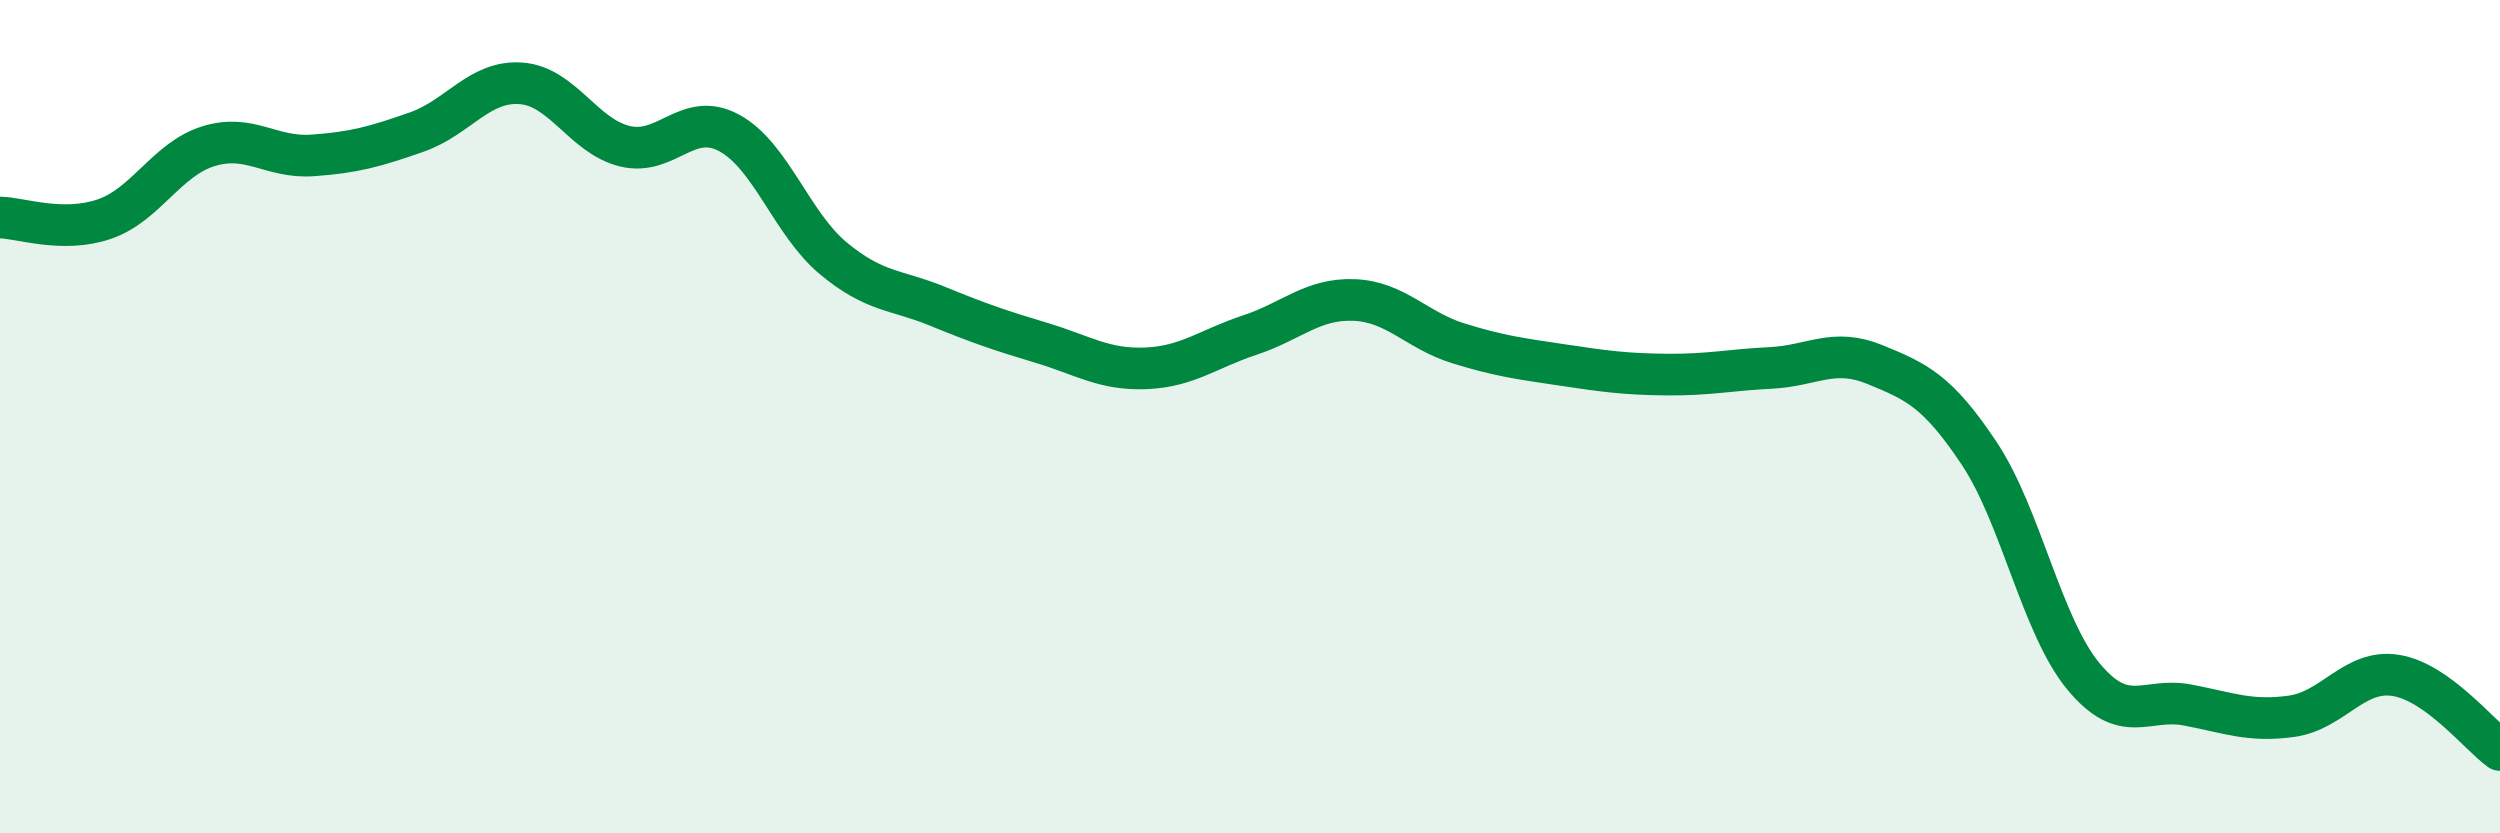 
    <svg width="60" height="20" viewBox="0 0 60 20" xmlns="http://www.w3.org/2000/svg">
      <path
        d="M 0,5.22 C 0.5,5.23 1.5,5.6 2.5,5.26 C 3.5,4.92 4,3.82 5,3.51 C 6,3.2 6.5,3.8 7.5,3.73 C 8.5,3.66 9,3.52 10,3.17 C 11,2.82 11.5,1.93 12.5,2 C 13.5,2.07 14,3.27 15,3.51 C 16,3.75 16.5,2.65 17.5,3.19 C 18.5,3.73 19,5.37 20,6.2 C 21,7.03 21.5,6.94 22.5,7.35 C 23.5,7.76 24,7.93 25,8.23 C 26,8.53 26.5,8.88 27.5,8.84 C 28.5,8.8 29,8.37 30,8.04 C 31,7.71 31.5,7.16 32.5,7.2 C 33.5,7.24 34,7.93 35,8.24 C 36,8.55 36.5,8.61 37.5,8.76 C 38.5,8.91 39,8.98 40,8.99 C 41,9 41.5,8.88 42.5,8.83 C 43.5,8.78 44,8.34 45,8.75 C 46,9.16 46.5,9.38 47.5,10.88 C 48.5,12.38 49,15.02 50,16.23 C 51,17.44 51.5,16.73 52.5,16.92 C 53.5,17.11 54,17.33 55,17.19 C 56,17.05 56.5,16.05 57.5,16.21 C 58.5,16.37 59.5,17.64 60,18L60 20L0 20Z"
        fill="#008740"
        opacity="0.1"
        stroke-linecap="round"
        stroke-linejoin="round"
      />
      <path
        d="M 0,5.22 C 0.5,5.23 1.5,5.6 2.5,5.26 C 3.5,4.92 4,3.82 5,3.51 C 6,3.2 6.5,3.8 7.5,3.73 C 8.5,3.66 9,3.52 10,3.17 C 11,2.82 11.5,1.93 12.5,2 C 13.5,2.07 14,3.27 15,3.51 C 16,3.75 16.5,2.65 17.5,3.19 C 18.5,3.73 19,5.37 20,6.2 C 21,7.03 21.5,6.94 22.5,7.35 C 23.5,7.76 24,7.93 25,8.23 C 26,8.53 26.5,8.88 27.5,8.84 C 28.5,8.8 29,8.37 30,8.04 C 31,7.71 31.5,7.16 32.5,7.2 C 33.5,7.24 34,7.93 35,8.24 C 36,8.55 36.5,8.61 37.5,8.76 C 38.5,8.91 39,8.98 40,8.99 C 41,9 41.5,8.88 42.5,8.83 C 43.5,8.78 44,8.34 45,8.75 C 46,9.16 46.5,9.38 47.5,10.88 C 48.5,12.38 49,15.02 50,16.23 C 51,17.44 51.5,16.73 52.5,16.92 C 53.5,17.11 54,17.33 55,17.19 C 56,17.05 56.5,16.05 57.5,16.21 C 58.5,16.37 59.5,17.64 60,18"
        stroke="#008740"
        stroke-width="1"
        fill="none"
        stroke-linecap="round"
        stroke-linejoin="round"
      />
    </svg>
  